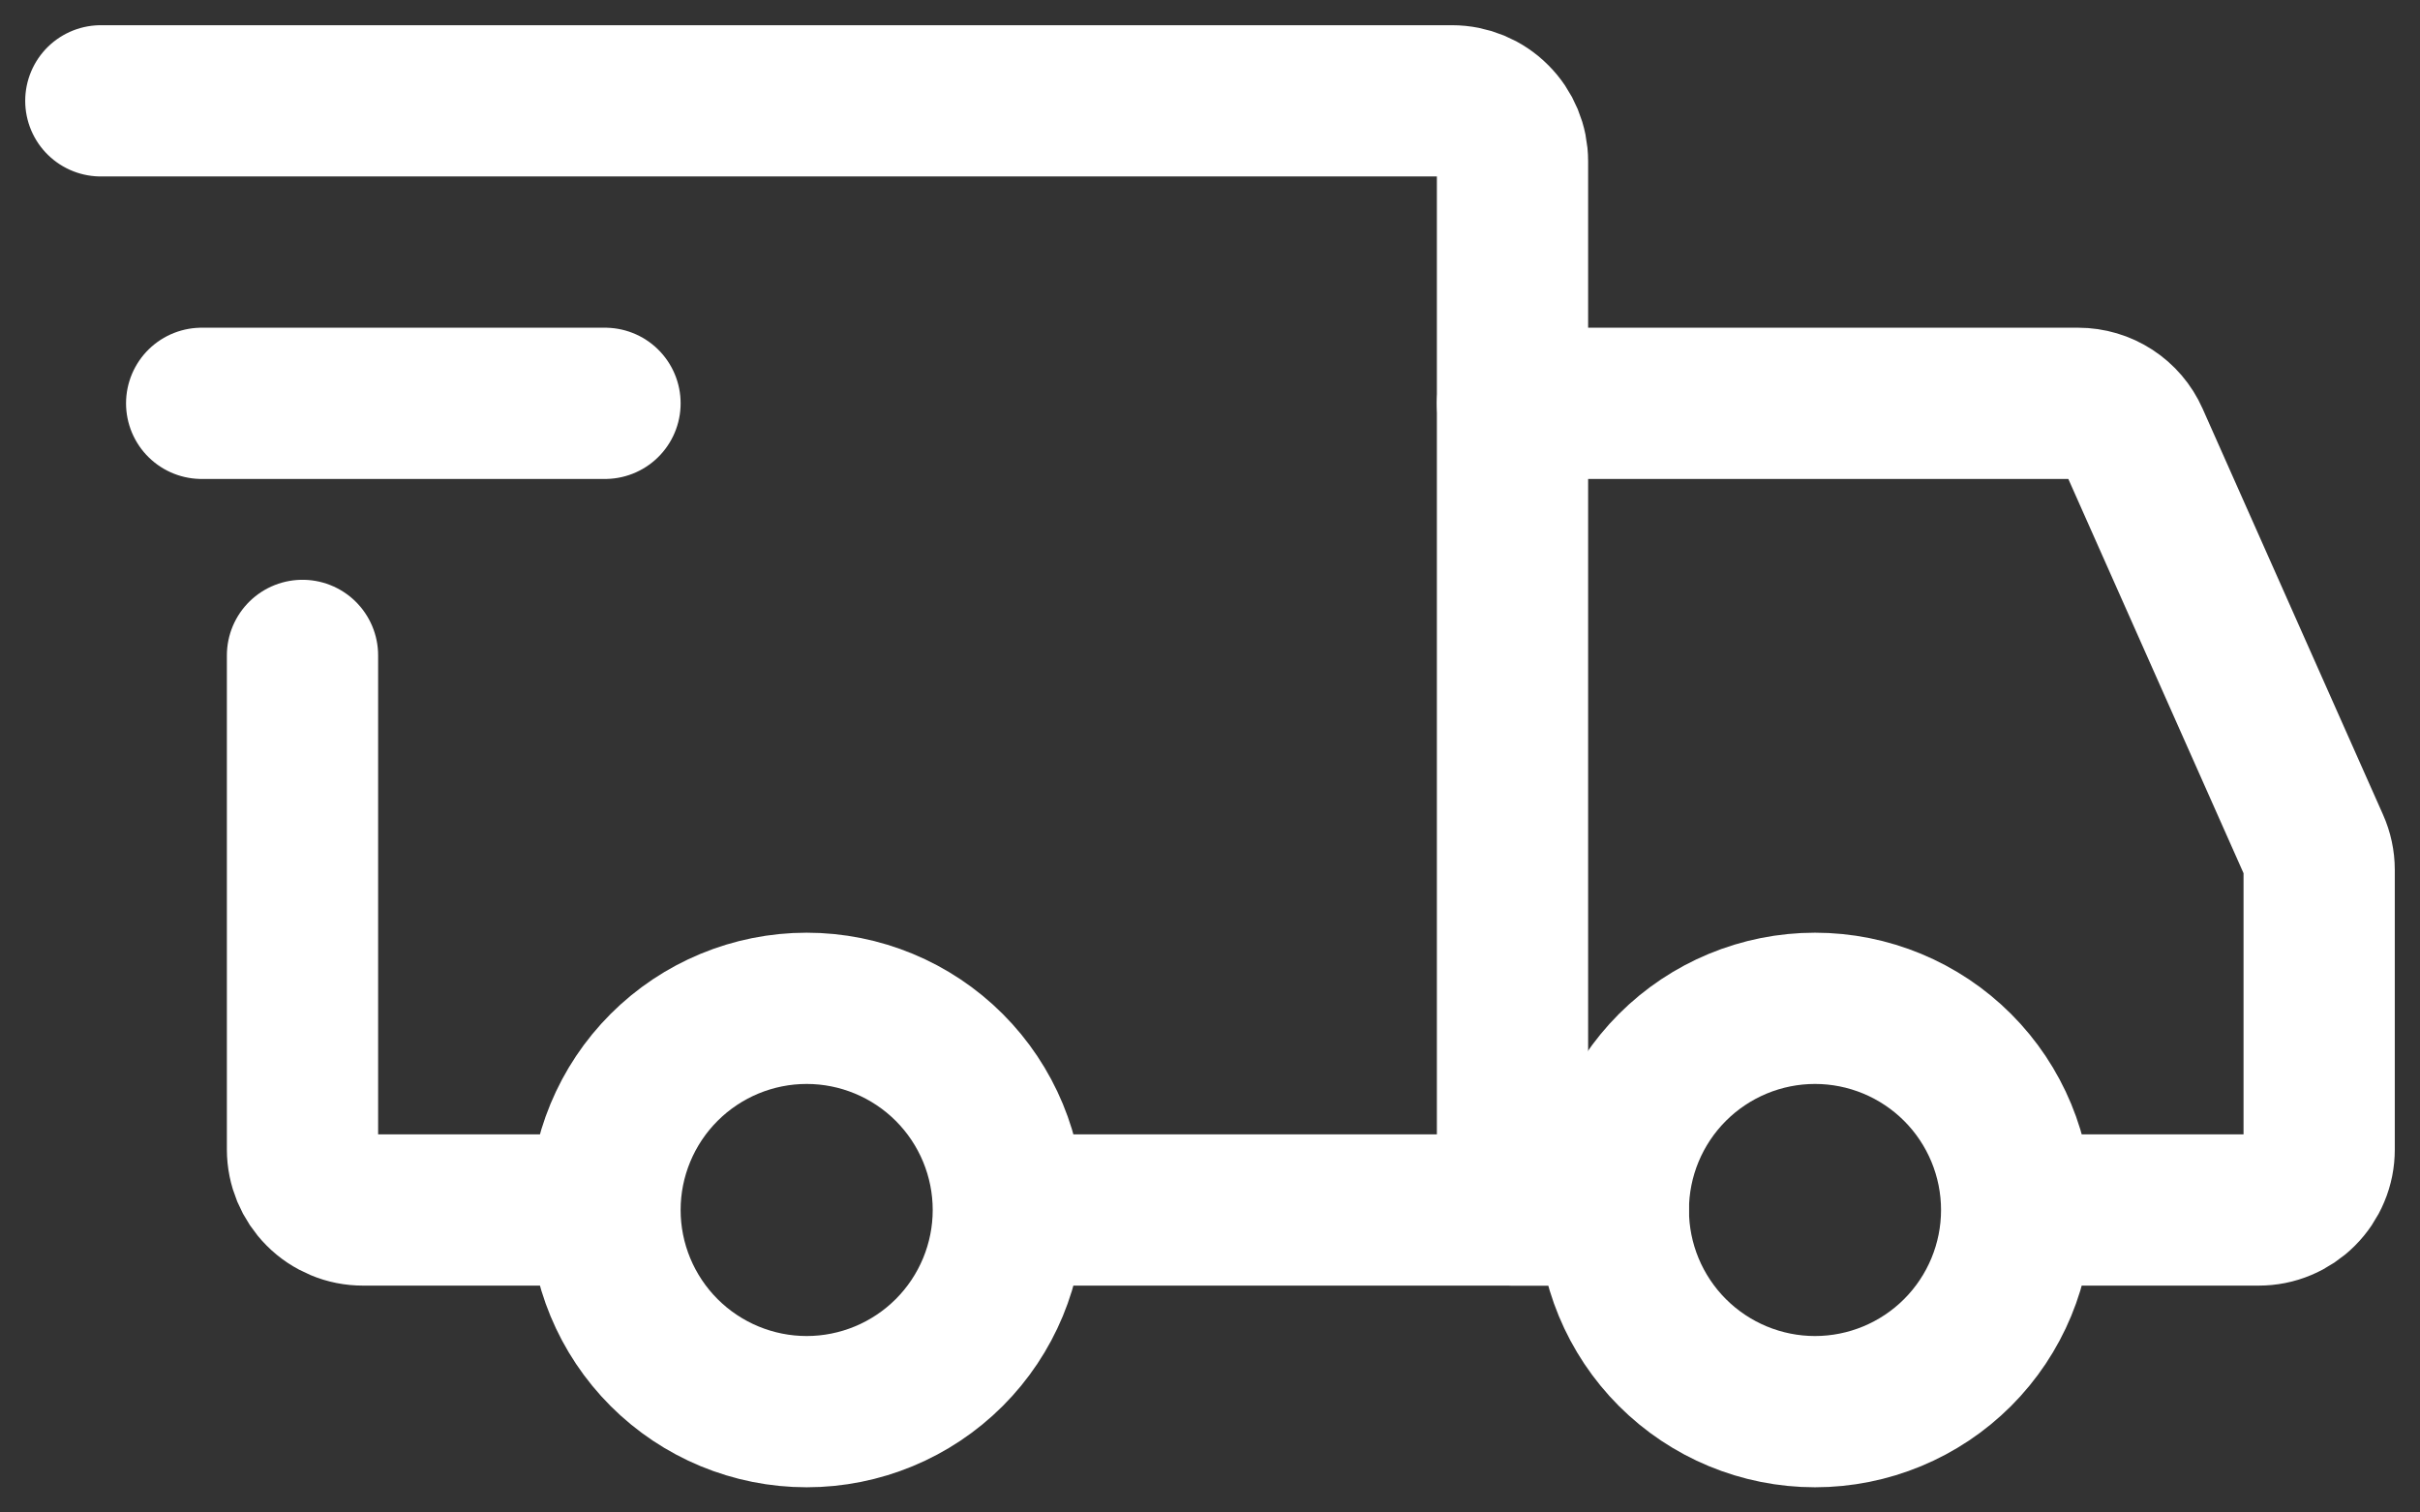 <?xml version="1.0" encoding="UTF-8"?> <svg xmlns="http://www.w3.org/2000/svg" width="24" height="15" viewBox="0 0 24 15" fill="none"><rect x="0" y="0" width="24" height="15" fill="#333333" stroke="none"/><path d="M8 14C8.53 14 9.039 13.789 9.414 13.414C9.789 13.039 10 12.53 10 12C10 11.47 9.789 10.961 9.414 10.586C9.039 10.211 8.53 10 8 10C7.47 10 6.961 10.211 6.586 10.586C6.211 10.961 6 11.47 6 12C6 12.53 6.211 13.039 6.586 13.414C6.961 13.789 7.47 14 8 14ZM18 14C18.53 14 19.039 13.789 19.414 13.414C19.789 13.039 20 12.53 20 12C20 11.47 19.789 10.961 19.414 10.586C19.039 10.211 18.53 10 18 10C17.47 10 16.961 10.211 16.586 10.586C16.211 10.961 16 11.47 16 12C16 12.53 16.211 13.039 16.586 13.414C16.961 13.789 17.47 14 18 14Z" stroke="white" stroke-width="1.5" stroke-miterlimit="1.5" stroke-linecap="round" stroke-linejoin="round"></path><path d="M10.05 12H15V1.6C15 1.441 14.937 1.288 14.824 1.176C14.712 1.063 14.559 1 14.4 1H1M5.65 12H3.6C3.521 12 3.443 11.985 3.37 11.954C3.298 11.924 3.231 11.88 3.176 11.824C3.12 11.768 3.076 11.702 3.046 11.63C3.016 11.557 3 11.479 3 11.4V6.5" stroke="white" stroke-width="1.5" stroke-linecap="round"></path><path d="M2 4H6" stroke="white" stroke-width="1.5" stroke-linecap="round" stroke-linejoin="round"></path><path d="M15 4H20.61C20.726 4 20.84 4.034 20.937 4.097C21.034 4.16 21.111 4.25 21.158 4.356L22.948 8.384C22.982 8.46 23 8.543 23 8.627V11.4C23 11.479 22.985 11.557 22.954 11.63C22.924 11.702 22.88 11.768 22.824 11.824C22.768 11.88 22.702 11.924 22.63 11.954C22.557 11.985 22.479 12 22.4 12H20.5M15 12H16" stroke="white" stroke-width="1.5" stroke-linecap="round"></path></svg> 